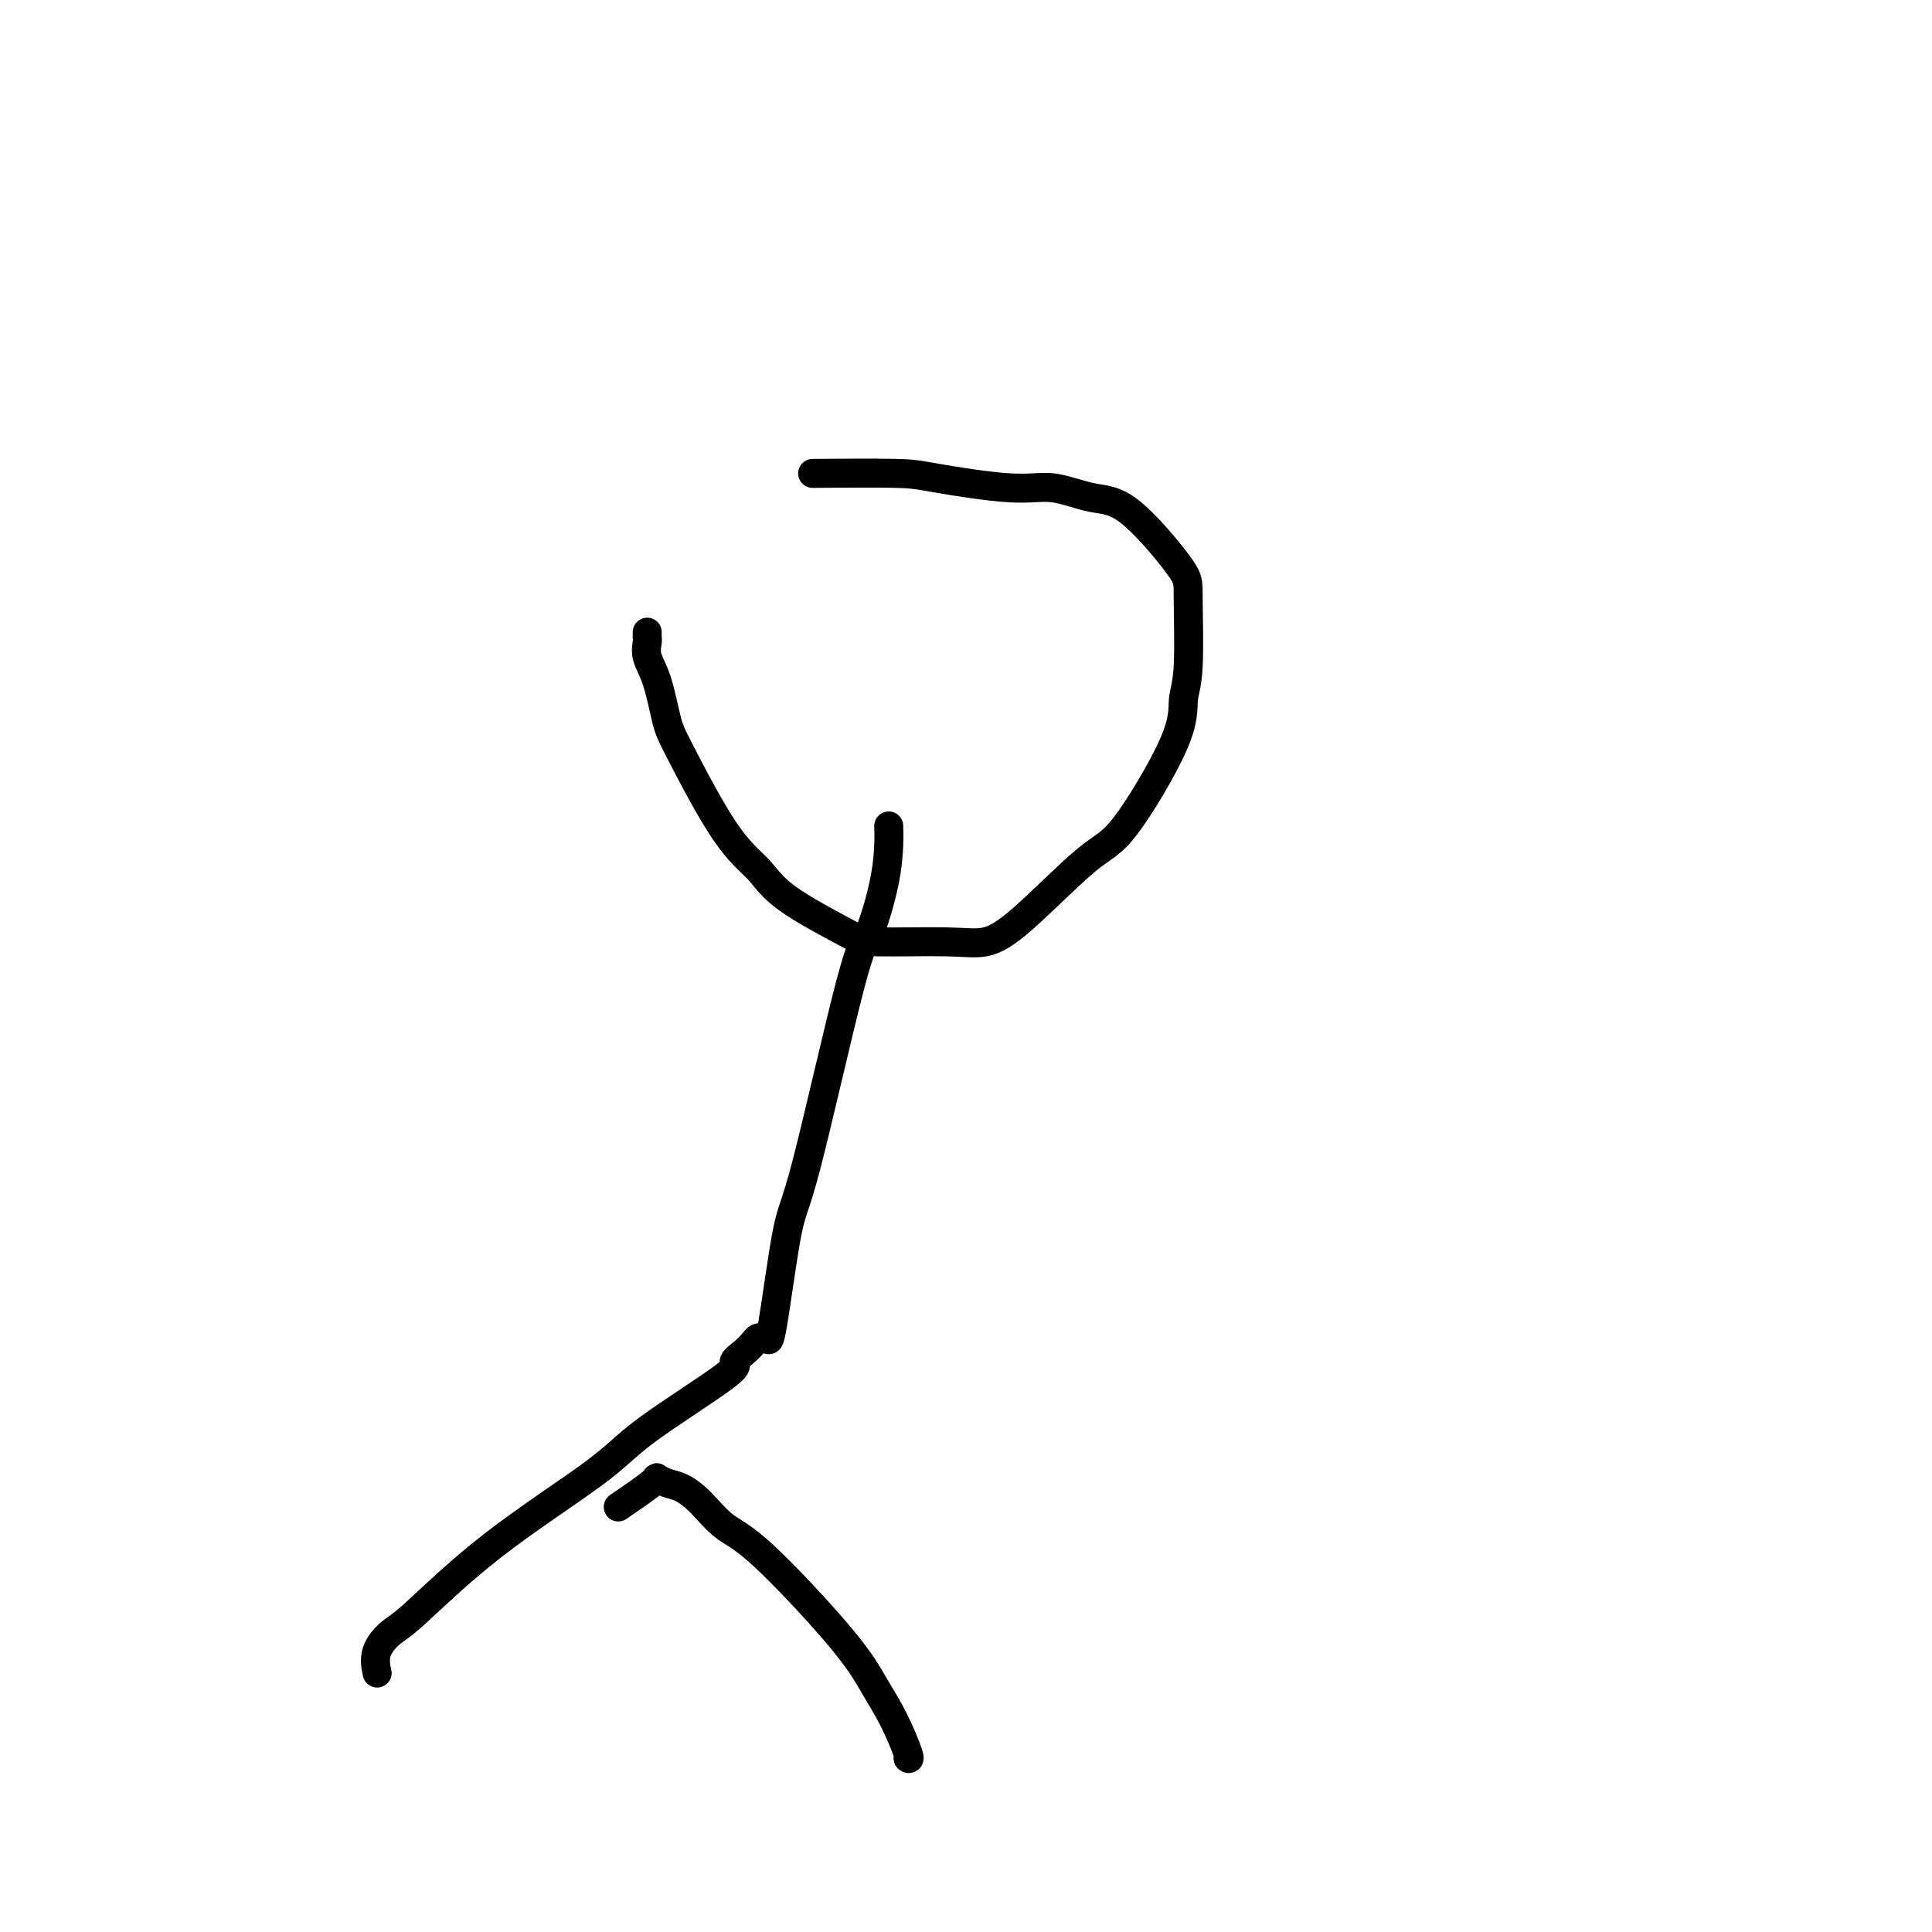 <svg viewBox='0 0 400 400' version='1.1' xmlns='http://www.w3.org/2000/svg' xmlns:xlink='http://www.w3.org/1999/xlink'><g fill='none' stroke='#000000' stroke-width='6' stroke-linecap='round' stroke-linejoin='round'><path d='M134,131c0.003,-0.101 0.007,-0.201 0,0c-0.007,0.201 -0.023,0.704 0,1c0.023,0.296 0.087,0.385 0,1c-0.087,0.615 -0.325,1.755 0,3c0.325,1.245 1.213,2.593 2,5c0.787,2.407 1.472,5.873 2,8c0.528,2.127 0.897,2.916 3,7c2.103,4.084 5.939,11.462 9,16c3.061,4.538 5.346,6.235 7,8c1.654,1.765 2.678,3.599 6,6c3.322,2.401 8.943,5.368 12,7c3.057,1.632 3.549,1.930 7,2c3.451,0.070 9.862,-0.086 14,0c4.138,0.086 6.002,0.416 8,0c1.998,-0.416 4.128,-1.577 8,-5c3.872,-3.423 9.486,-9.109 13,-12c3.514,-2.891 4.927,-2.987 8,-7c3.073,-4.013 7.805,-11.941 10,-17c2.195,-5.059 1.853,-7.247 2,-9c0.147,-1.753 0.784,-3.070 1,-7c0.216,-3.930 0.013,-10.473 0,-14c-0.013,-3.527 0.166,-4.040 -2,-7c-2.166,-2.960 -6.677,-8.369 -10,-11c-3.323,-2.631 -5.458,-2.484 -8,-3c-2.542,-0.516 -5.489,-1.693 -8,-2c-2.511,-0.307 -4.584,0.258 -9,0c-4.416,-0.258 -11.173,-1.337 -15,-2c-3.827,-0.663 -4.723,-0.909 -9,-1c-4.277,-0.091 -11.936,-0.026 -15,0c-3.064,0.026 -1.532,0.013 0,0'/><path d='M184,171c0.037,1.074 0.074,2.148 0,4c-0.074,1.852 -0.259,4.483 -1,8c-0.741,3.517 -2.037,7.921 -3,10c-0.963,2.079 -1.593,1.832 -4,11c-2.407,9.168 -6.593,27.752 -9,37c-2.407,9.248 -3.037,9.159 -4,14c-0.963,4.841 -2.259,14.611 -3,19c-0.741,4.389 -0.926,3.397 -1,3c-0.074,-0.397 -0.037,-0.198 0,0'/><path d='M158,277c0.094,0.018 0.187,0.036 0,0c-0.187,-0.036 -0.656,-0.127 -1,0c-0.344,0.127 -0.563,0.472 -1,1c-0.437,0.528 -1.093,1.238 -2,2c-0.907,0.762 -2.065,1.574 -2,2c0.065,0.426 1.353,0.464 -2,3c-3.353,2.536 -11.348,7.570 -16,11c-4.652,3.430 -5.962,5.256 -11,9c-5.038,3.744 -13.805,9.407 -21,15c-7.195,5.593 -12.817,11.118 -16,14c-3.183,2.882 -3.925,3.123 -5,4c-1.075,0.877 -2.482,2.390 -3,4c-0.518,1.610 -0.148,3.317 0,4c0.148,0.683 0.074,0.341 0,0'/><path d='M128,312c2.888,-1.974 5.776,-3.948 7,-5c1.224,-1.052 0.784,-1.183 1,-1c0.216,0.183 1.089,0.680 2,1c0.911,0.320 1.860,0.463 3,1c1.140,0.537 2.471,1.468 4,3c1.529,1.532 3.255,3.666 5,5c1.745,1.334 3.508,1.868 8,6c4.492,4.132 11.711,11.864 16,17c4.289,5.136 5.646,7.677 7,10c1.354,2.323 2.703,4.427 4,7c1.297,2.573 2.541,5.616 3,7c0.459,1.384 0.131,1.110 0,1c-0.131,-0.110 -0.066,-0.055 0,0'/></g>
</svg>